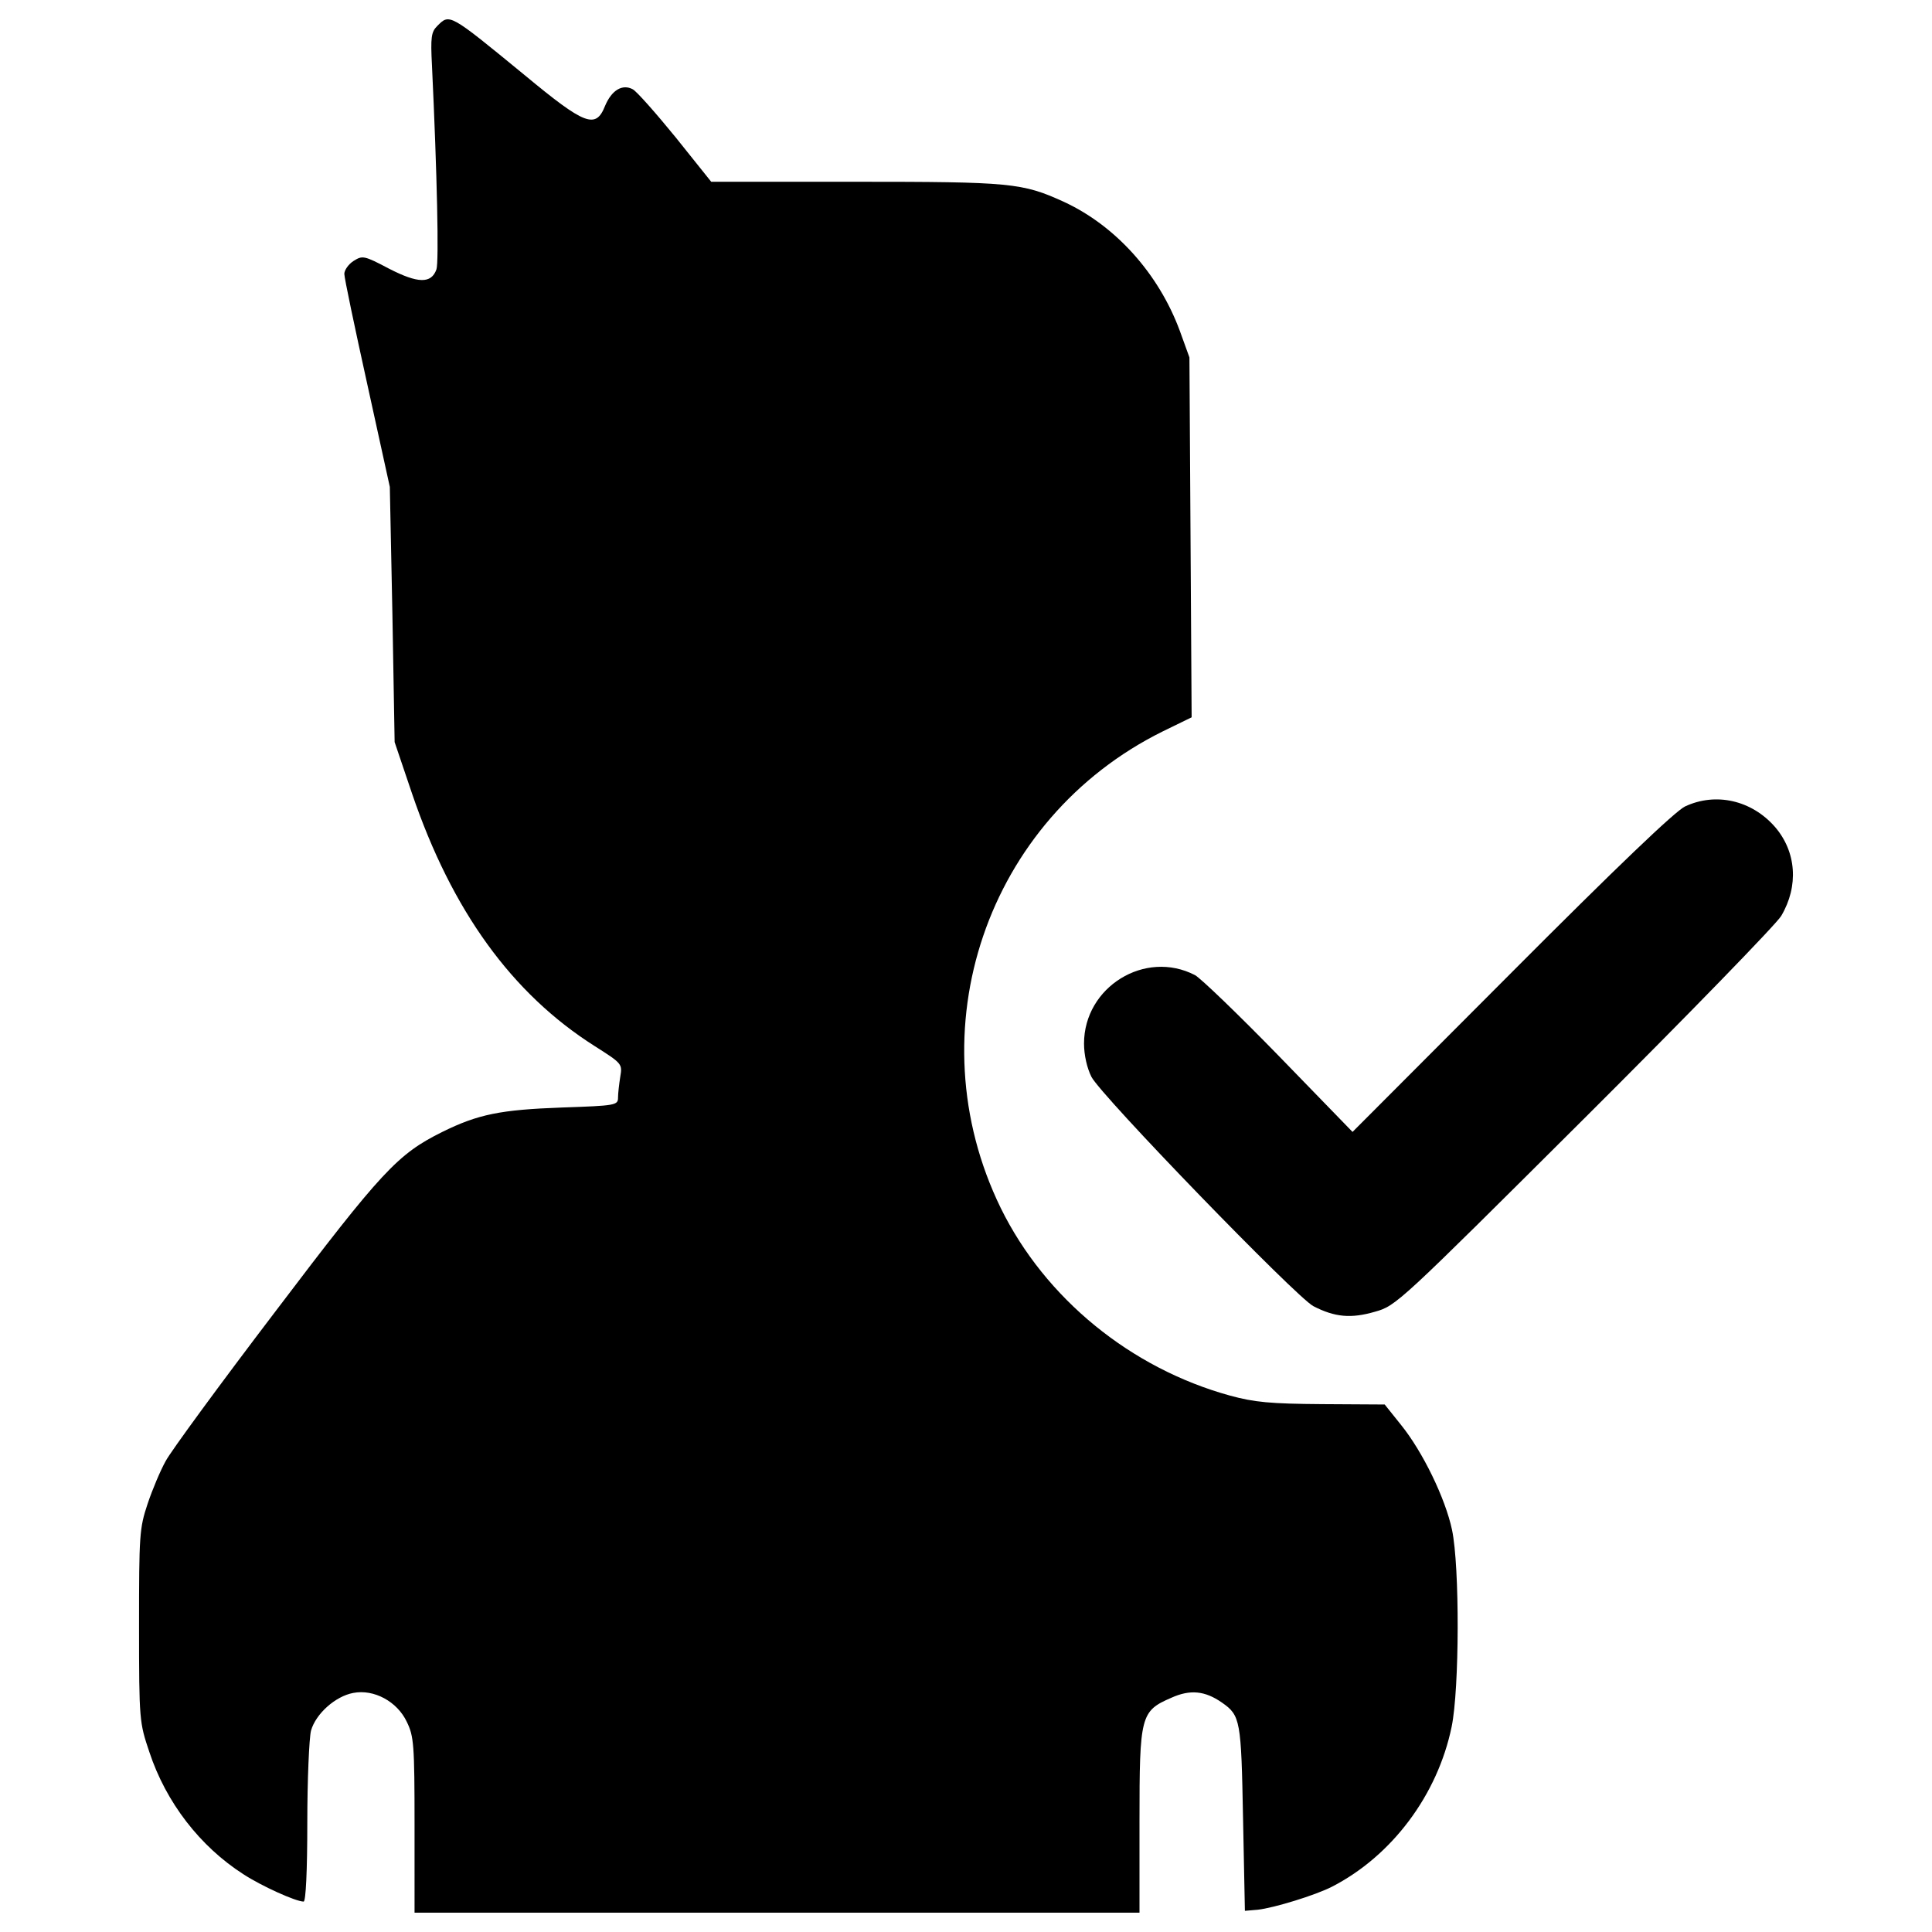 <?xml version="1.0" encoding="utf-8"?>
<!-- Uploaded to: SVG Repo, www.svgrepo.com, Generator: SVG Repo Mixer Tools -->
<!DOCTYPE svg PUBLIC "-//W3C//DTD SVG 1.1//EN" "http://www.w3.org/Graphics/SVG/1.1/DTD/svg11.dtd">
<svg fill="#000000" width="800px" height="800px" viewBox="0 0 1000 1000" version="1.1" xmlns="http://www.w3.org/2000/svg" xmlns:xlink="http://www.w3.org/1999/xlink"  enable-background="new 0 0 1000 1000" xml:space="preserve">

<g>
<g transform="translate(0,512) scale(0.1,-0.1)">
<path d="M2262.7,4985c-30.6-30.6-34.5-57.4-26.8-204.8c26.8-566.6,36.4-1018.4,23-1054.8c-26.8-74.7-95.7-72.7-245,3.8c-130.2,68.9-137.8,68.9-183.8,40.2c-26.8-17.2-47.9-47.9-47.9-67c0-21,53.6-275.6,118.7-570.5l116.8-532.2l13.4-660.4l11.5-660.4l90-266.1c206.8-606.9,516.9-1035.7,945.7-1307.5c141.7-90,143.6-91.9,132.1-158.9c-5.7-36.4-11.5-86.1-11.5-107.2c0-40.2-11.5-42.1-291-51.7C2592-624,2475.2-647,2289.5-738.8c-231.6-114.9-312-201-863.4-928.4c-287.1-377.1-543.7-727.4-568.6-775.3c-26.8-47.9-68.9-147.4-93.8-222.1c-42.1-126.3-44-160.8-44-631.7c0-490.1,1.9-499.6,53.6-652.8c86.1-260.4,262.3-488.2,486.2-631.7c93.8-61.3,271.8-141.7,312-141.7c11.5,0,19.1,158.9,19.1,407.8c0,222.1,9.6,438.4,19.1,476.7c24.9,88,126.3,178,218.2,195.3c107.2,21.1,227.8-44,277.6-149.3c36.4-74.7,40.2-114.9,40.2-534.1V-4780H4022h1876v474.8c0,545.6,5.7,568.6,164.6,637.5c97.7,44.1,174.2,36.4,262.3-24.9c95.7-67,99.5-90,109.1-599.2l9.6-478.6l67,5.7c84.2,9.6,296.7,74.7,382.9,118.7c310.1,158.9,547.5,474.8,620.3,828.9c40.2,195.3,42.1,827,1.9,1018.4c-34.5,162.7-151.2,403.9-264.2,543.7l-84.3,105.3l-323.5,1.9c-268,1.9-350.4,9.6-476.7,44c-515,141.7-957.2,503.5-1186.9,970.6c-447.9,917-74.7,2015.8,838.5,2467.6l149.3,72.8l-5.7,932.3l-5.7,930.4l-49.8,137.8c-109.1,294.8-331.2,543.7-601.1,668.1c-214.4,97.6-271.8,103.4-1079.7,103.4h-744.7l-183.8,229.7c-101.5,124.4-201,237.4-222.1,248.9c-53.6,28.7-109.1-3.8-143.6-86.1c-47.9-120.6-103.4-99.6-415.4,158.9C2322.1,5054,2327.8,5050.1,2262.7,4985z"/>
<path d="M8721.7,945.8c-51.7-24.9-352.2-312-897.8-859.5l-823.2-825.1l-380.9,392.4c-210.6,216.3-405.8,403.9-434.6,419.2c-258.4,134-574.3-61.3-574.3-354.2c0-59.4,15.3-126.3,38.3-172.3c49.8-97.6,1060.5-1140.9,1148.6-1186.9c111-57.4,195.3-65.1,319.7-28.7c109.1,30.6,122.5,44,1083.5,1001.2c536,534.1,993.5,1005,1018.4,1047.1c91.9,155.1,78.5,333.1-32.5,461.3C9066.3,978.3,8880.6,1020.4,8721.7,945.8z"/>
</g>
</g>
</svg>